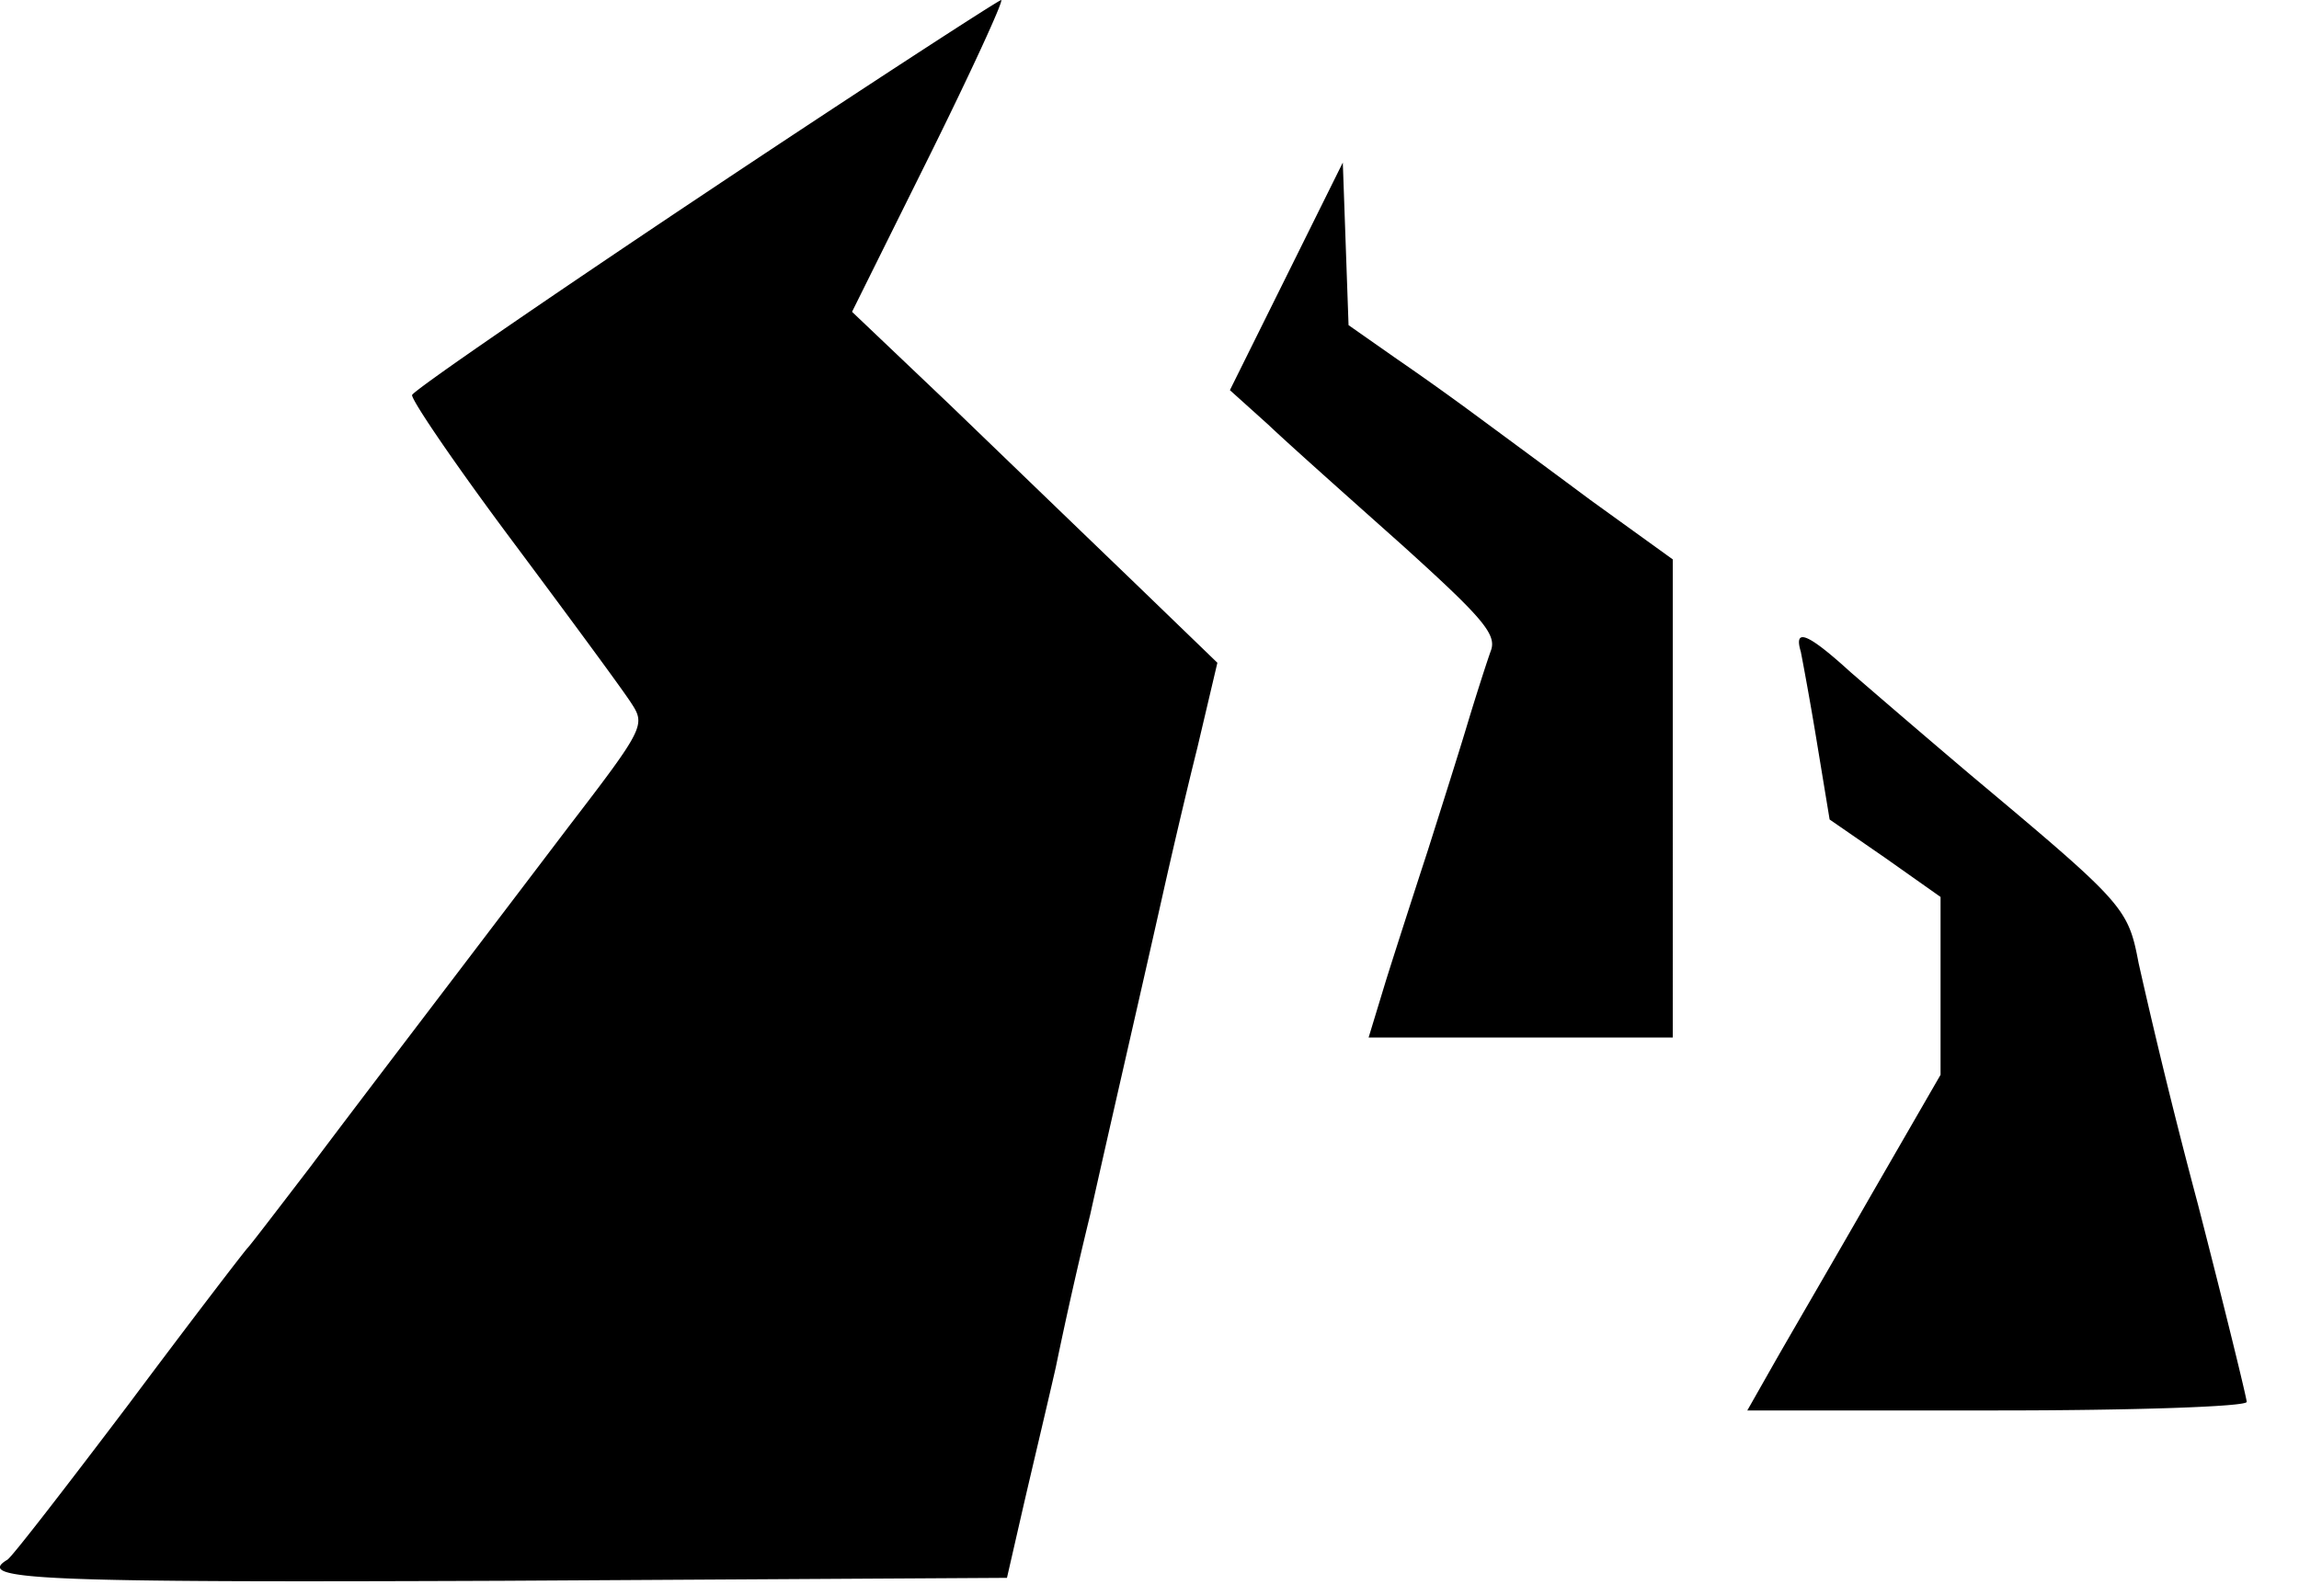 <svg width="36" height="25" fill="none" xmlns="http://www.w3.org/2000/svg"><path d="M11.066 3.01C8.55 4.689 6.483 6.11 6.453 6.187c-.015.075.689 1.108 1.573 2.291.883 1.184 1.722 2.322 1.857 2.532.225.344.21.39-.974 1.932-2.261 2.98-3.16 4.149-4.059 5.347-.494.644-.928 1.213-.973 1.258-.045.045-.884 1.138-1.857 2.441C1.045 23.276.191 24.384.116 24.43c-.524.314.48.36 7.759.33l7.893-.046.24-1.048c.134-.584.374-1.588.524-2.247a68.72 68.72 0 01.54-2.396c.269-1.213.733-3.22 1.137-5.018.12-.539.36-1.572.54-2.291l.314-1.333-1.333-1.288c-.749-.72-2.037-1.963-2.86-2.756l-1.528-1.453L14.54 2.47C15.2 1.138 15.709.03 15.679 0c-.015-.015-2.097 1.333-4.613 3.01zm9.077 1.319l-.884 1.782.6.54c.314.299 1.257 1.138 2.096 1.886 1.243 1.124 1.483 1.393 1.393 1.648-.06.165-.224.674-.36 1.123-.134.45-.419 1.348-.628 2.007-.21.644-.51 1.573-.66 2.052l-.269.884h4.763V8.762l-1.288-.929c-.704-.524-1.498-1.108-1.782-1.318a45.36 45.36 0 00-1.259-.898l-.748-.524-.045-1.274-.045-1.273-.884 1.783zm8.057 5.886c.03.15.15.794.255 1.438l.195 1.183.869.6.868.613v2.786l-1.063 1.842c-.584 1.019-1.273 2.202-1.513 2.622l-.45.793h3.91c2.157 0 3.91-.06 3.91-.134 0-.06-.345-1.468-.765-3.1a98.422 98.422 0 01-.928-3.775c-.165-.869-.225-.929-2.636-2.95a255.85 255.85 0 01-1.873-1.604c-.674-.614-.898-.704-.778-.314z" fill="#000"/></svg>